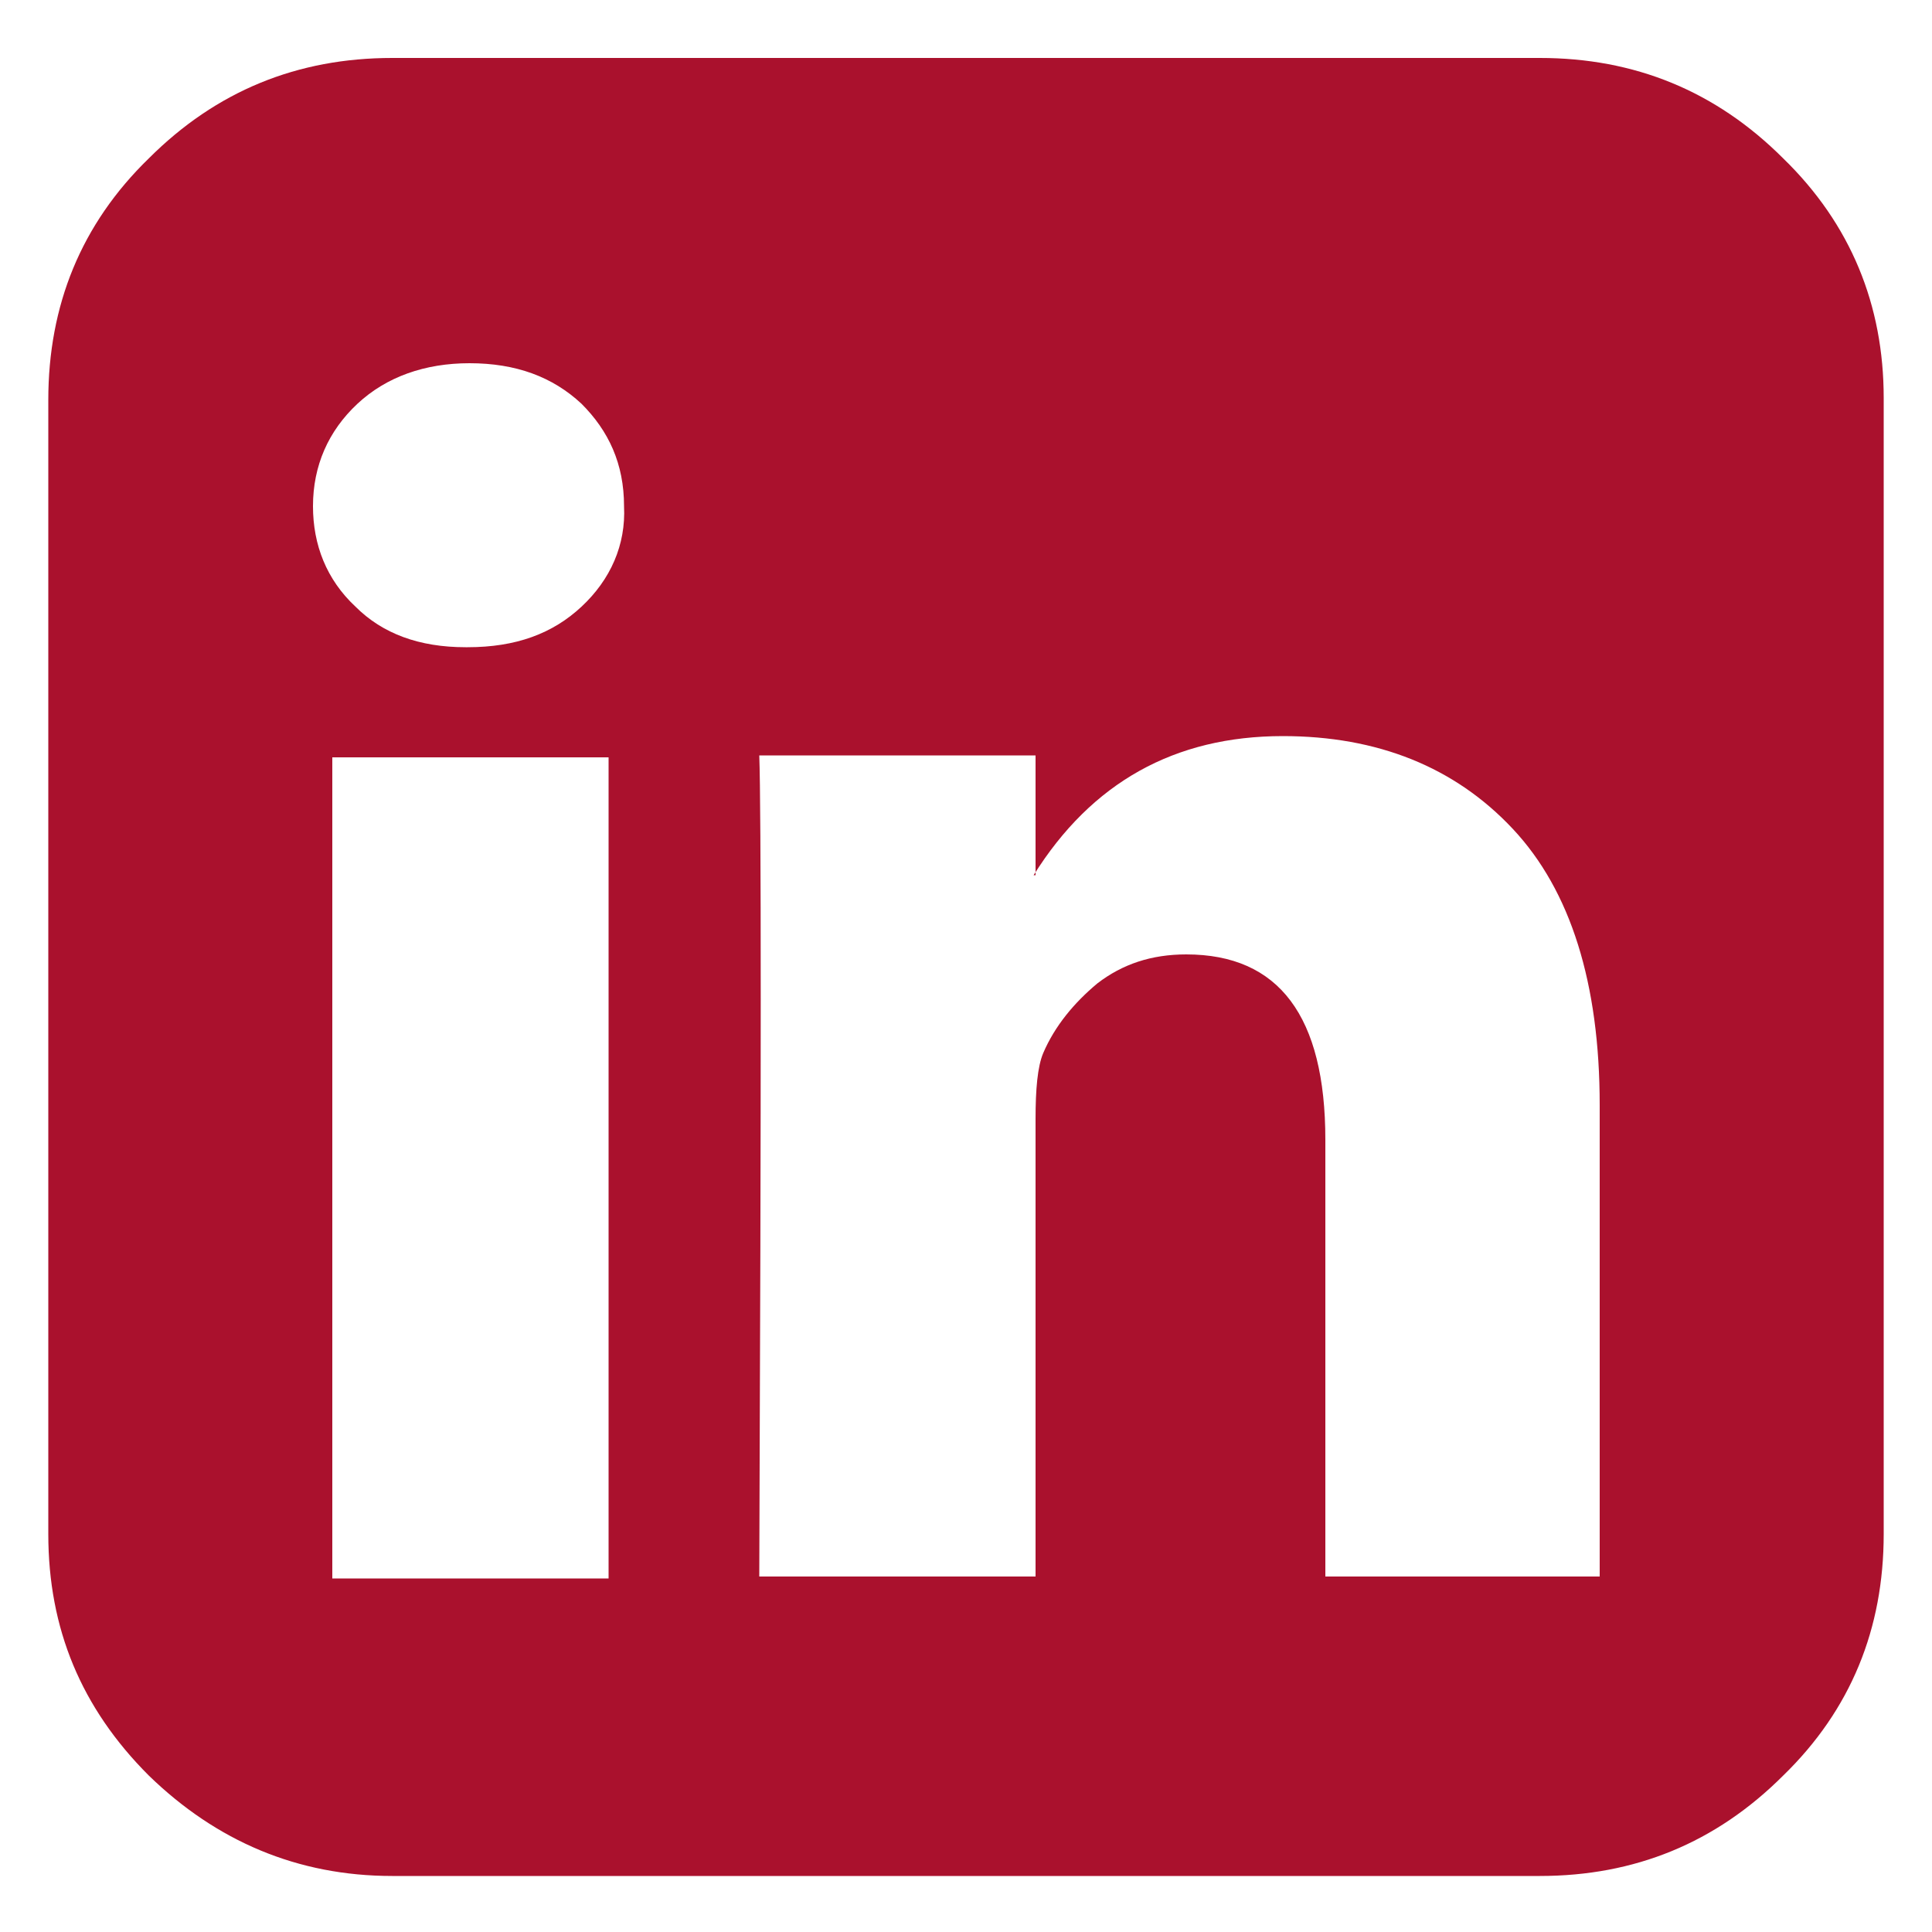 <svg xmlns="http://www.w3.org/2000/svg" id="Layer_1" viewBox="0 0 100 100" class="f-svg" title="Deel op LinkedIn"><style>.st0{fill:#aa112d}</style><path class="st0" d="M17.2 39.2h14.3v42.5H17.2V39.2zm12.9-7.8c-1.5 1.4-3.4 2.1-5.9 2.1h-.1c-2.4 0-4.3-.7-5.7-2.1-1.5-1.4-2.2-3.2-2.2-5.2 0-2.1.8-3.9 2.3-5.3 1.5-1.4 3.5-2.1 5.8-2.1 2.4 0 4.3.7 5.8 2.1 1.4 1.4 2.2 3.1 2.2 5.3.1 2-.7 3.8-2.2 5.2zM68.6 59c0-6.4-2.4-9.6-7.2-9.6-1.8 0-3.3.5-4.6 1.5-1.2 1-2.2 2.2-2.8 3.6-.3.7-.4 1.9-.4 3.4v23.7H39.3c.1-25.6.1-39.8 0-42.5h14.3v6.2h-.1c3-4.8 7.3-7.2 12.9-7.2 4.9 0 8.9 1.6 11.9 4.8 3 3.2 4.5 8 4.5 14.3v24.4H68.6V59zM92.3 8.2C88.8 4.7 84.6 3 79.7 3H20.3c-4.9 0-9.1 1.7-12.6 5.2-3.5 3.4-5.2 7.6-5.2 12.5v58.7c0 4.9 1.7 9 5.2 12.5 3.5 3.4 7.7 5.2 12.6 5.2h59.4c4.9 0 9.1-1.7 12.6-5.2 3.5-3.4 5.2-7.6 5.2-12.5V20.6c0-4.8-1.7-9-5.2-12.4z"></path></svg>
